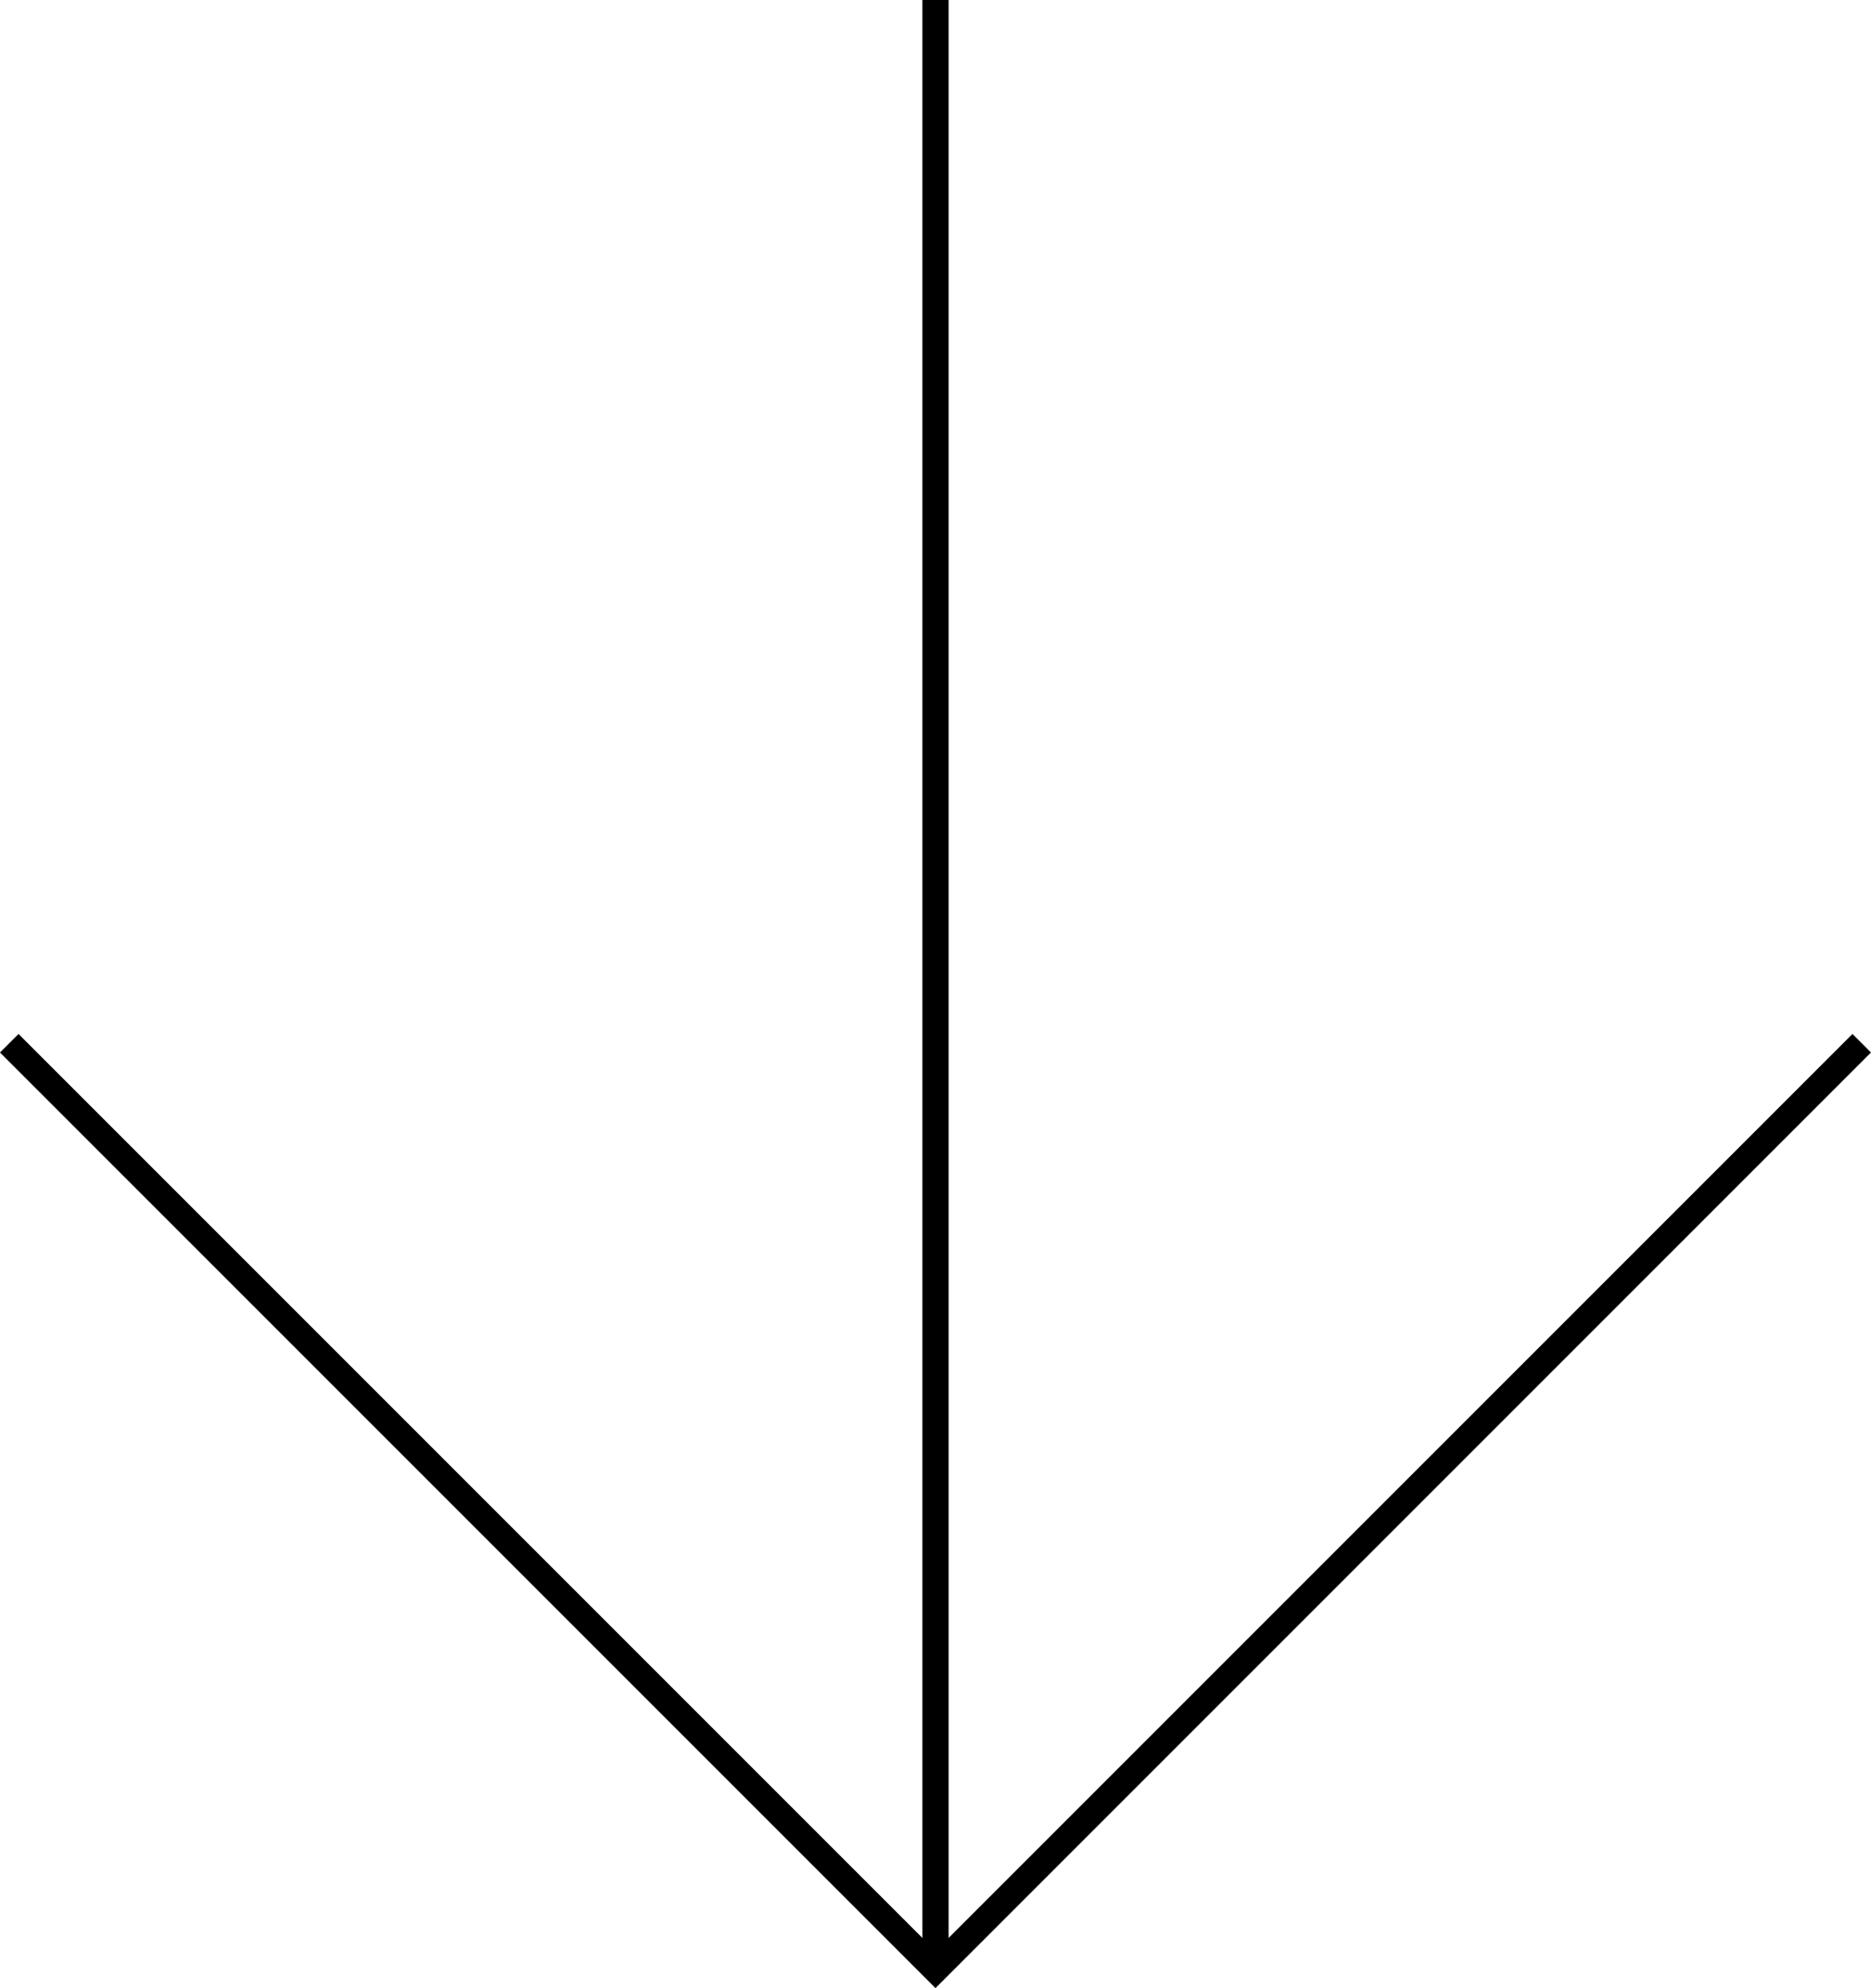 <svg xmlns="http://www.w3.org/2000/svg" width="71.418" height="75.878" viewBox="0 0 71.418 75.878"><defs><style>.a{fill:none;stroke:#000;}</style></defs><g transform="translate(361.859 -999.049) rotate(90)"><path class="a" d="M0,0H50V50" transform="translate(1038.865 290.795) rotate(45)"/><line class="a" x1="75.104" transform="translate(999.049 326.15)"/></g></svg>